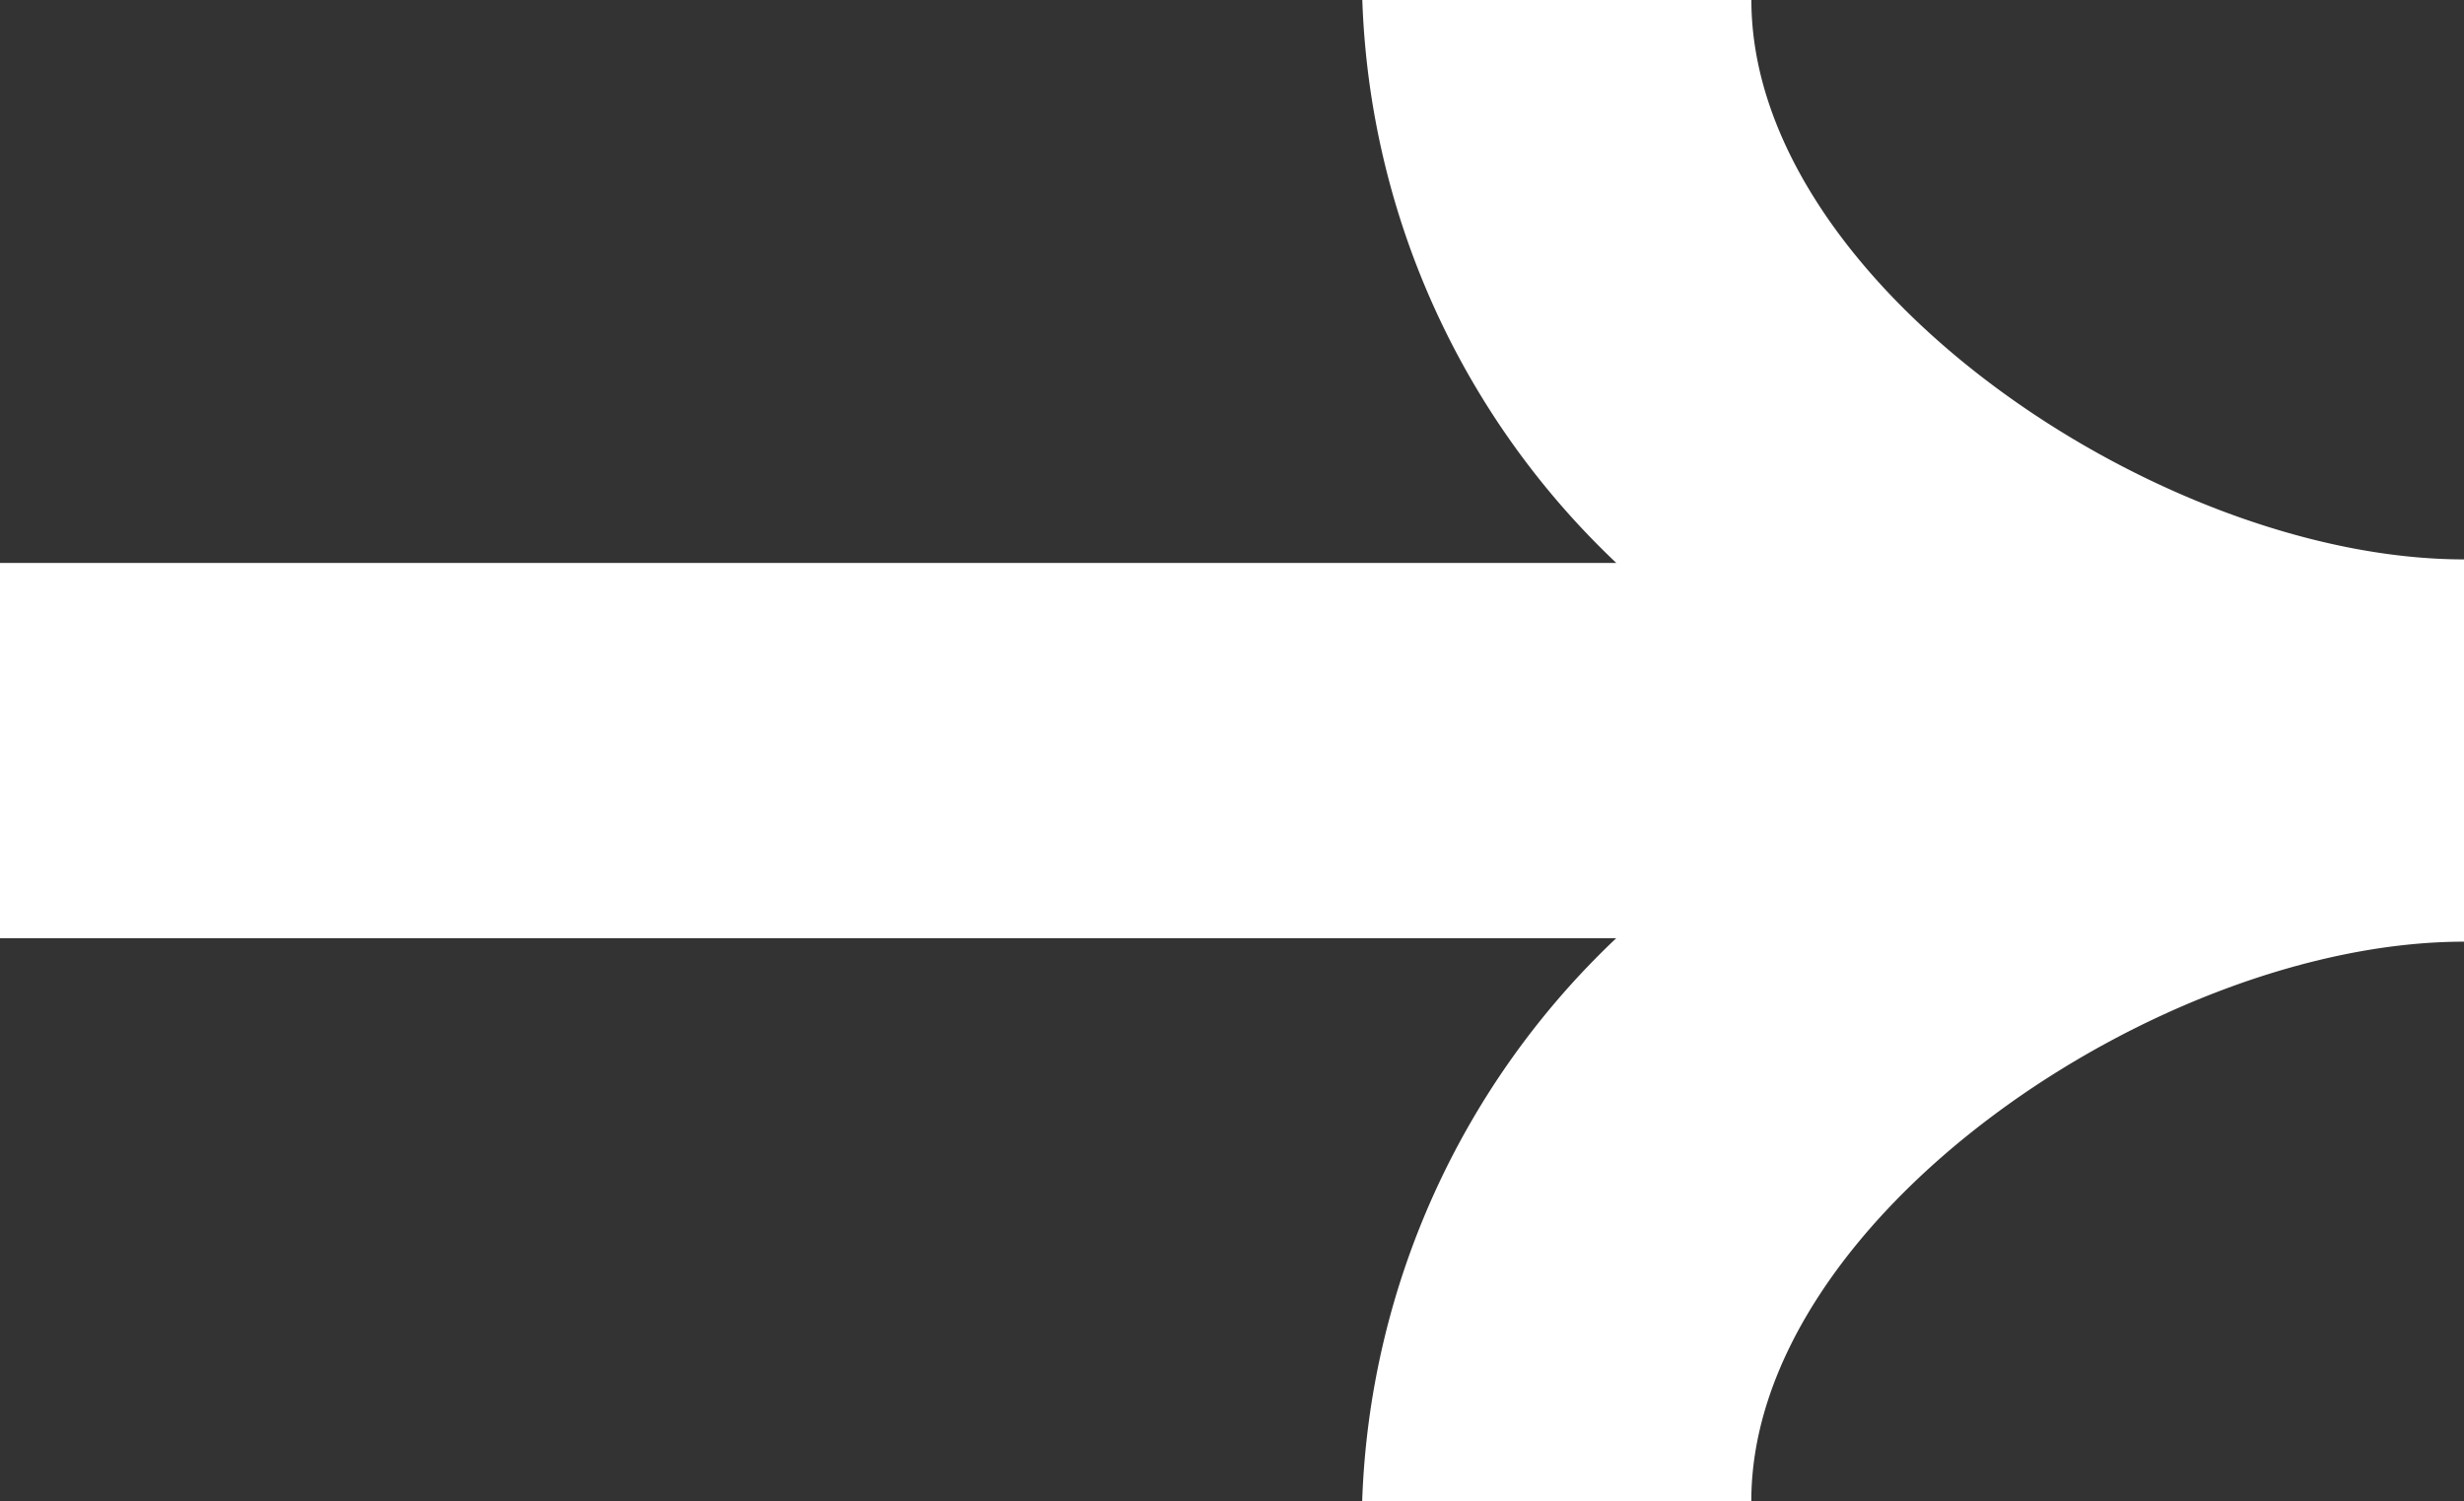 <svg id="arrow_bold" data-name="arrow bold" xmlns="http://www.w3.org/2000/svg" width="37.751" height="22.999" viewBox="0 0 37.751 22.999">
  <rect x="0" y="0" width="37.751" height="22.999" fill="#333333" stroke="none"/>
  <path id="Union_1" data-name="Union 1" d="M20.87,23a12.456,12.456,0,0,1,3.891-8.624H0V8.625H24.763A12.458,12.458,0,0,1,20.872,0h5.961c0,4.334,6.252,8.571,10.919,8.571v5.75h0v.107c-4.668,0-10.92,4.237-10.92,8.571Z" fill="#ffffff"/>
</svg>

